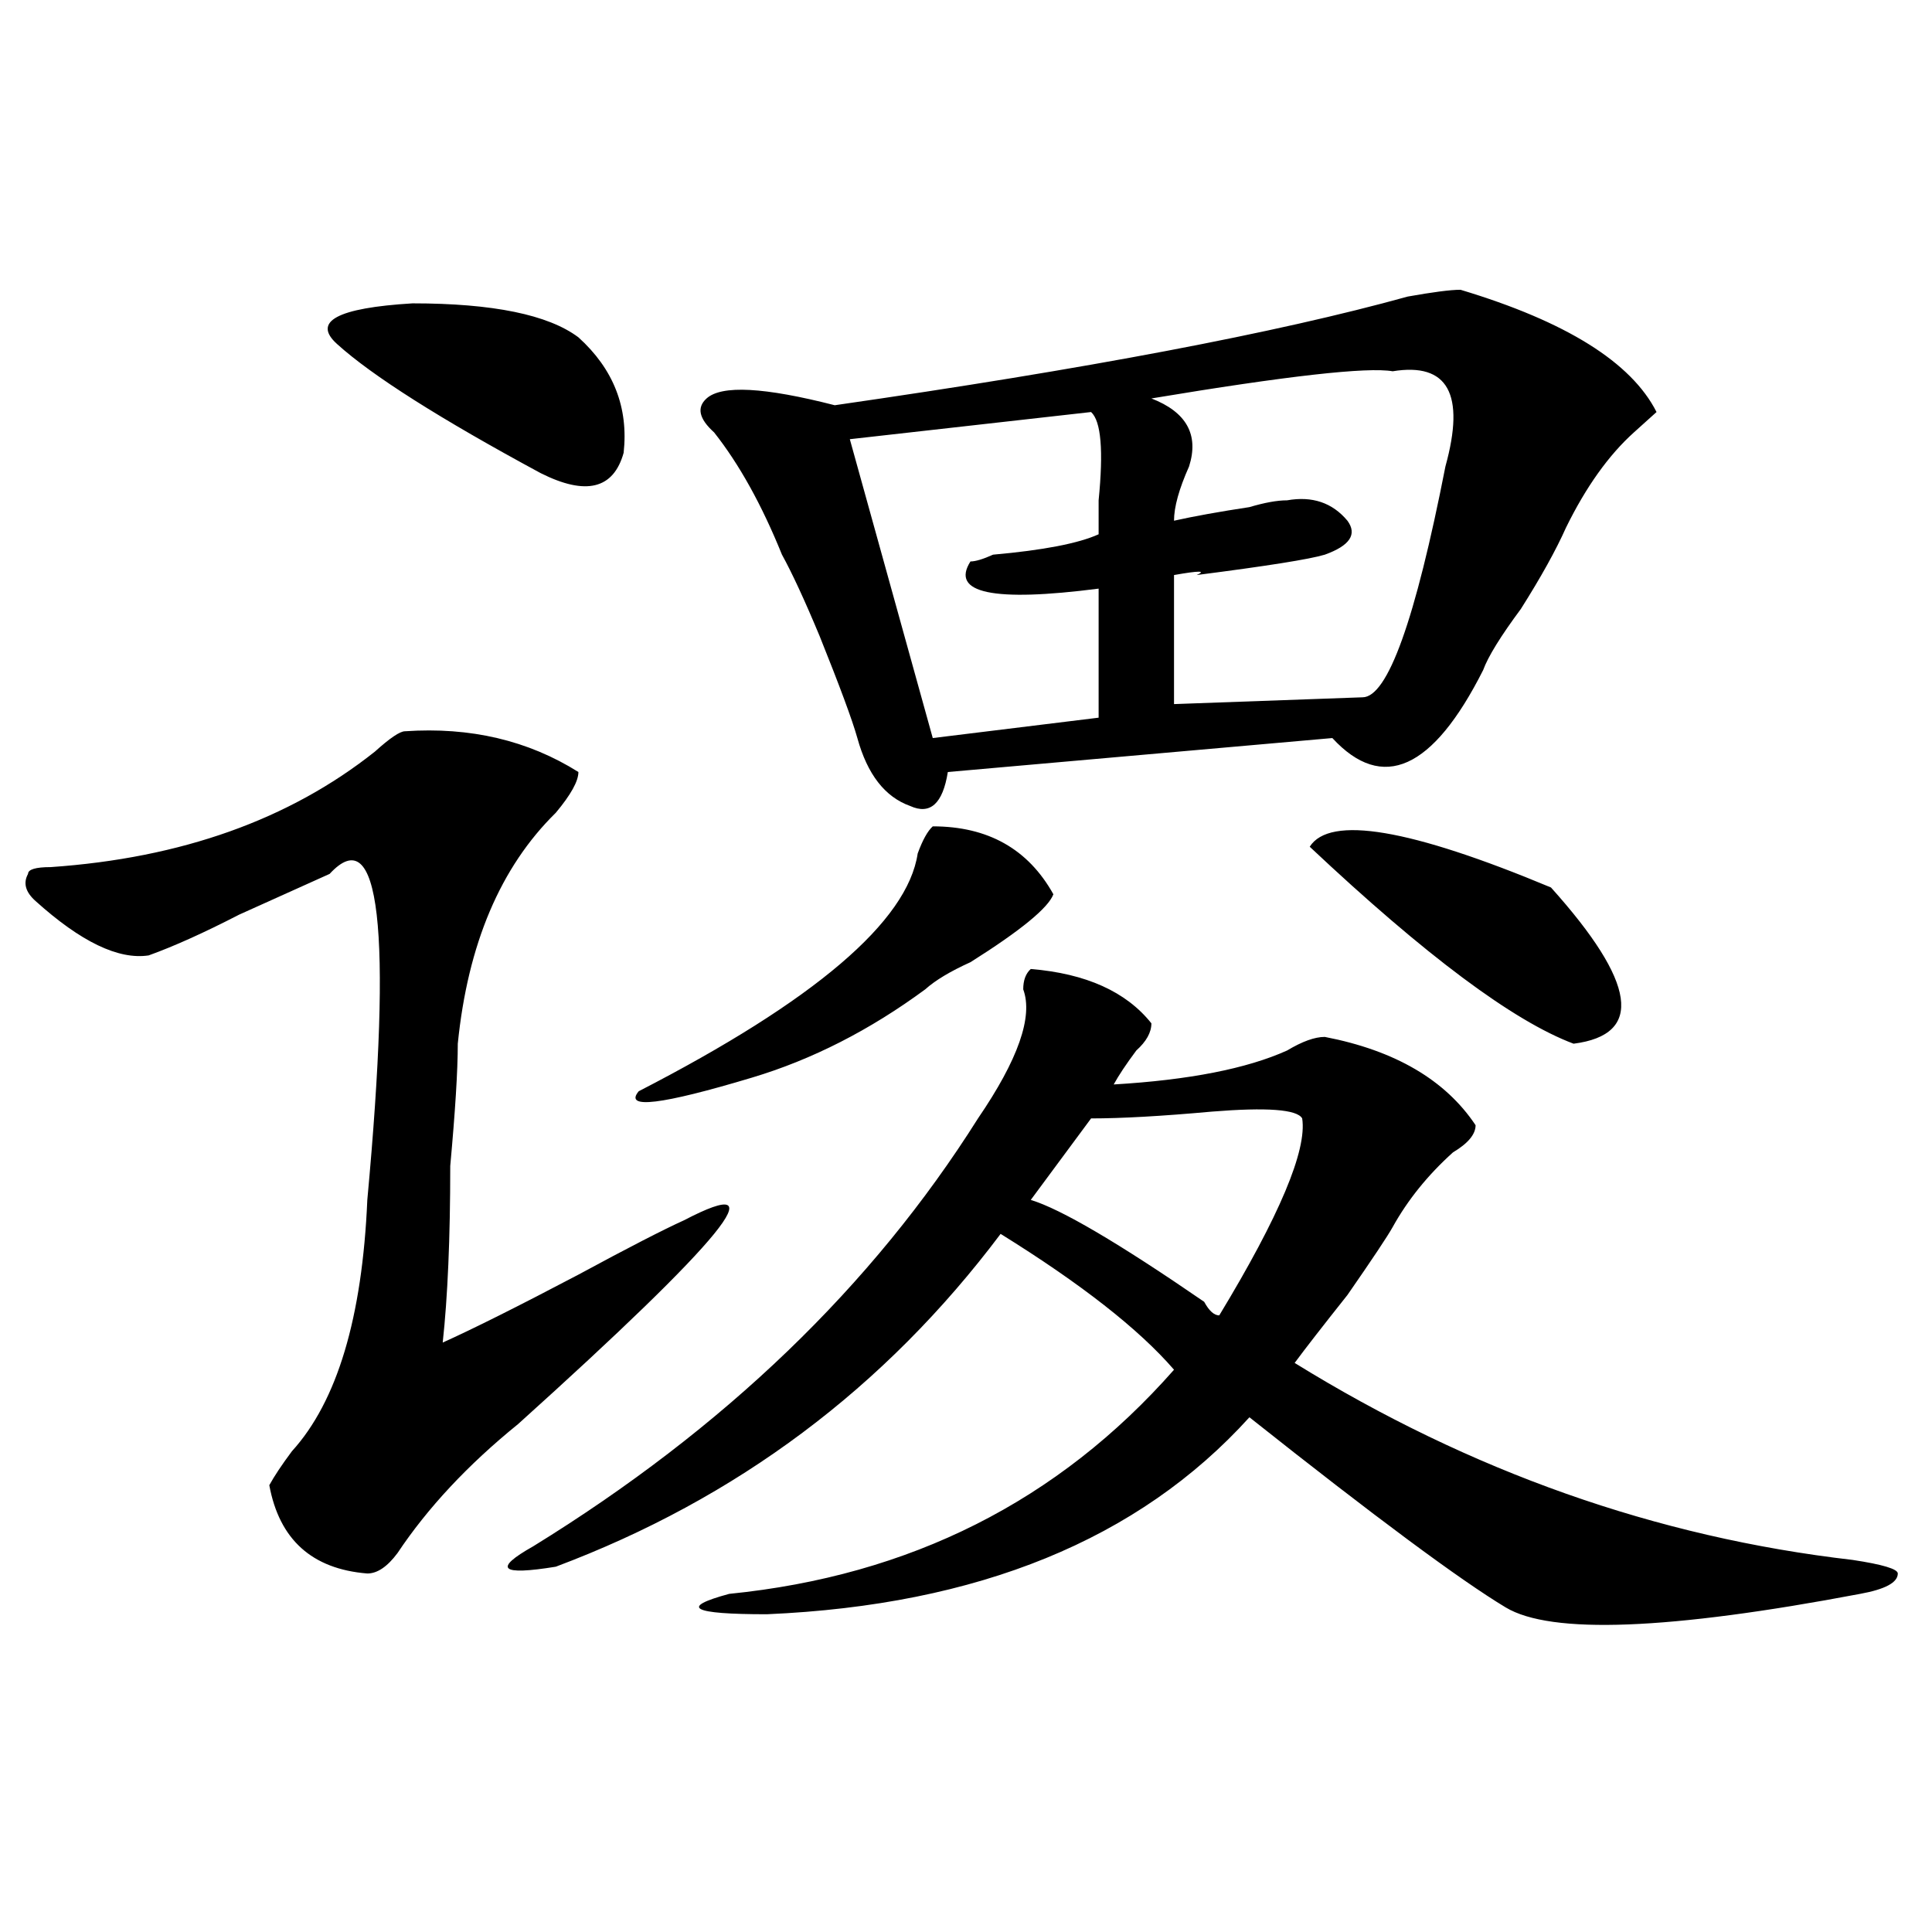 <?xml version="1.0" encoding="utf-8"?>
<!-- Generator: Adobe Illustrator 16.0.0, SVG Export Plug-In . SVG Version: 6.00 Build 0)  -->
<!DOCTYPE svg PUBLIC "-//W3C//DTD SVG 1.1//EN" "http://www.w3.org/Graphics/SVG/1.1/DTD/svg11.dtd">
<svg version="1.1" id="图层_1" xmlns="http://www.w3.org/2000/svg" xmlns:xlink="http://www.w3.org/1999/xlink" x="0px" y="0px"
	 width="1000px" height="1000px" viewBox="0 0 1000 1000" enable-background="new 0 0 1000 1000" xml:space="preserve">
<path d="M209.629,378.5c33.78-2.307,63.718,4.724,89.754,21.094c0,4.724-3.902,11.755-11.707,21.094
	c-28.657,28.125-45.548,68.005-50.73,119.531c0,14.063-1.341,35.156-3.902,63.281c0,37.518-1.341,68.005-3.902,91.406
	c15.609-7.031,39.023-18.732,70.242-35.156c25.976-14.063,44.206-23.401,54.633-28.125c49.389-25.763,20.792,9.393-85.852,105.469
	c-26.036,21.094-46.828,43.396-62.438,66.797c-5.243,7.031-10.427,10.547-15.609,10.547c-28.657-2.307-45.548-17.578-50.73-45.703
	c2.562-4.669,6.464-10.547,11.707-17.578c23.414-25.763,36.401-69.104,39.023-130.078c12.987-140.625,6.464-196.875-19.512-168.75
	c-10.427,4.724-26.036,11.755-46.828,21.094c-18.231,9.393-33.841,16.425-46.828,21.094c-15.609,2.362-35.121-7.031-58.535-28.125
	c-5.243-4.669-6.524-9.338-3.902-14.063c0-2.307,3.902-3.516,11.707-3.516c67.62-4.669,123.534-24.609,167.801-59.766
	C201.824,382.015,207.007,378.5,209.629,378.5z M299.383,174.594c18.171,16.425,25.976,36.365,23.414,59.766
	c-5.243,18.787-19.512,22.302-42.926,10.547c-52.071-28.125-87.192-50.372-105.363-66.797c-13.048-11.7,0-18.732,39.023-21.094
	C255.116,157.015,283.773,162.893,299.383,174.594z M533.523,501.547c28.597,2.362,49.389,11.755,62.438,28.125
	c0,4.724-2.622,9.393-7.805,14.063c-5.244,7.031-9.146,12.909-11.707,17.578c39.023-2.307,68.9-8.185,89.754-17.578
	c7.805-4.669,14.268-7.031,19.512-7.031c36.401,7.031,62.438,22.302,78.047,45.703c0,4.724-3.902,9.393-11.707,14.063
	c-13.049,11.755-23.414,24.609-31.219,38.672c-2.622,4.724-10.427,16.425-23.414,35.156c-13.049,16.425-22.134,28.125-27.316,35.156
	c91.034,56.25,187.313,90.253,288.773,101.953c15.609,2.362,23.414,4.724,23.414,7.031c0,4.669-6.524,8.185-19.512,10.547
	c-98.9,18.732-159.996,21.094-183.41,7.031s-67.682-46.857-132.68-98.438c-57.255,63.281-140.484,97.229-249.75,101.953
	c-39.023,0-45.548-3.516-19.512-10.547c93.656-9.393,170.361-48.01,230.238-116.016c-18.231-21.094-48.17-44.495-89.754-70.313
	c-59.877,79.706-136.582,137.109-230.238,172.266c-28.657,4.669-32.56,1.208-11.707-10.547
	c98.839-60.919,175.605-134.747,230.238-221.484c20.792-30.432,28.597-52.734,23.414-66.797
	C529.621,507.424,530.901,503.909,533.523,501.547z M482.793,427.719c28.597,0,49.389,11.755,62.438,35.156
	c-2.622,7.031-16.951,18.787-42.926,35.156c-10.427,4.724-18.231,9.393-23.414,14.063c-28.658,21.094-58.535,36.365-89.754,45.703
	c-46.828,14.063-66.34,16.425-58.535,7.031c91.034-46.857,139.143-87.891,144.387-123.047
	C477.549,434.75,480.171,430.081,482.793,427.719z M755.957,149.984c54.633,16.425,88.412,37.518,101.461,63.281
	c-2.622,2.362-6.524,5.878-11.707,10.547c-13.049,11.755-24.756,28.125-35.121,49.219c-5.244,11.755-13.049,25.818-23.414,42.188
	c-10.427,14.063-16.951,24.609-19.512,31.641c-26.036,51.581-52.072,63.281-78.047,35.156l-199.02,17.578
	c-2.622,16.425-9.146,22.302-19.512,17.578c-13.049-4.669-22.134-16.37-27.316-35.156c-2.622-9.338-9.146-26.917-19.512-52.734
	c-7.805-18.732-14.329-32.794-19.512-42.188c-10.427-25.763-22.134-46.857-35.121-63.281c-7.805-7.031-9.146-12.854-3.902-17.578
	c7.805-7.031,29.877-5.823,66.34,3.516c130.058-18.732,228.896-37.463,296.578-56.25
	C741.628,151.193,750.713,149.984,755.957,149.984z M564.742,213.265l-124.875,14.063l42.926,154.688l85.852-10.547v-66.797
	c-54.633,7.031-76.767,2.362-66.34-14.063c2.561,0,6.463-1.154,11.707-3.516c25.975-2.307,44.206-5.823,54.633-10.547
	c0-2.307,0-8.185,0-17.578C571.205,233.206,569.925,217.99,564.742,213.265z M674.008,578.89
	c-2.622-4.669-18.231-5.823-46.828-3.516c-26.036,2.362-46.828,3.516-62.438,3.516l-31.219,42.188
	c15.609,4.724,45.486,22.302,89.754,52.734c2.561,4.724,5.183,7.031,7.805,7.031C662.301,629.318,676.568,595.315,674.008,578.89z
	 M720.836,192.172c-13.049-2.307-54.633,2.362-124.875,14.063c18.17,7.031,24.694,18.787,19.512,35.156
	c-5.244,11.755-7.805,21.094-7.805,28.125c10.365-2.307,23.414-4.669,39.023-7.031c7.805-2.307,14.268-3.516,19.512-3.516
	c12.987-2.307,23.414,1.208,31.219,10.547c5.183,7.031,1.28,12.909-11.707,17.578c-7.805,2.362-29.938,5.878-66.34,10.547
	c5.183-2.307,1.28-2.307-11.707,0v66.797l97.559-3.516c12.987,0,27.316-39.825,42.926-119.531
	C758.518,203.927,749.433,187.502,720.836,192.172z M677.91,438.265c10.365-16.37,52.011-9.338,124.875,21.094
	c44.206,49.219,48.108,76.19,11.707,80.859C783.273,528.518,737.726,494.515,677.91,438.265z"/>
</svg>
